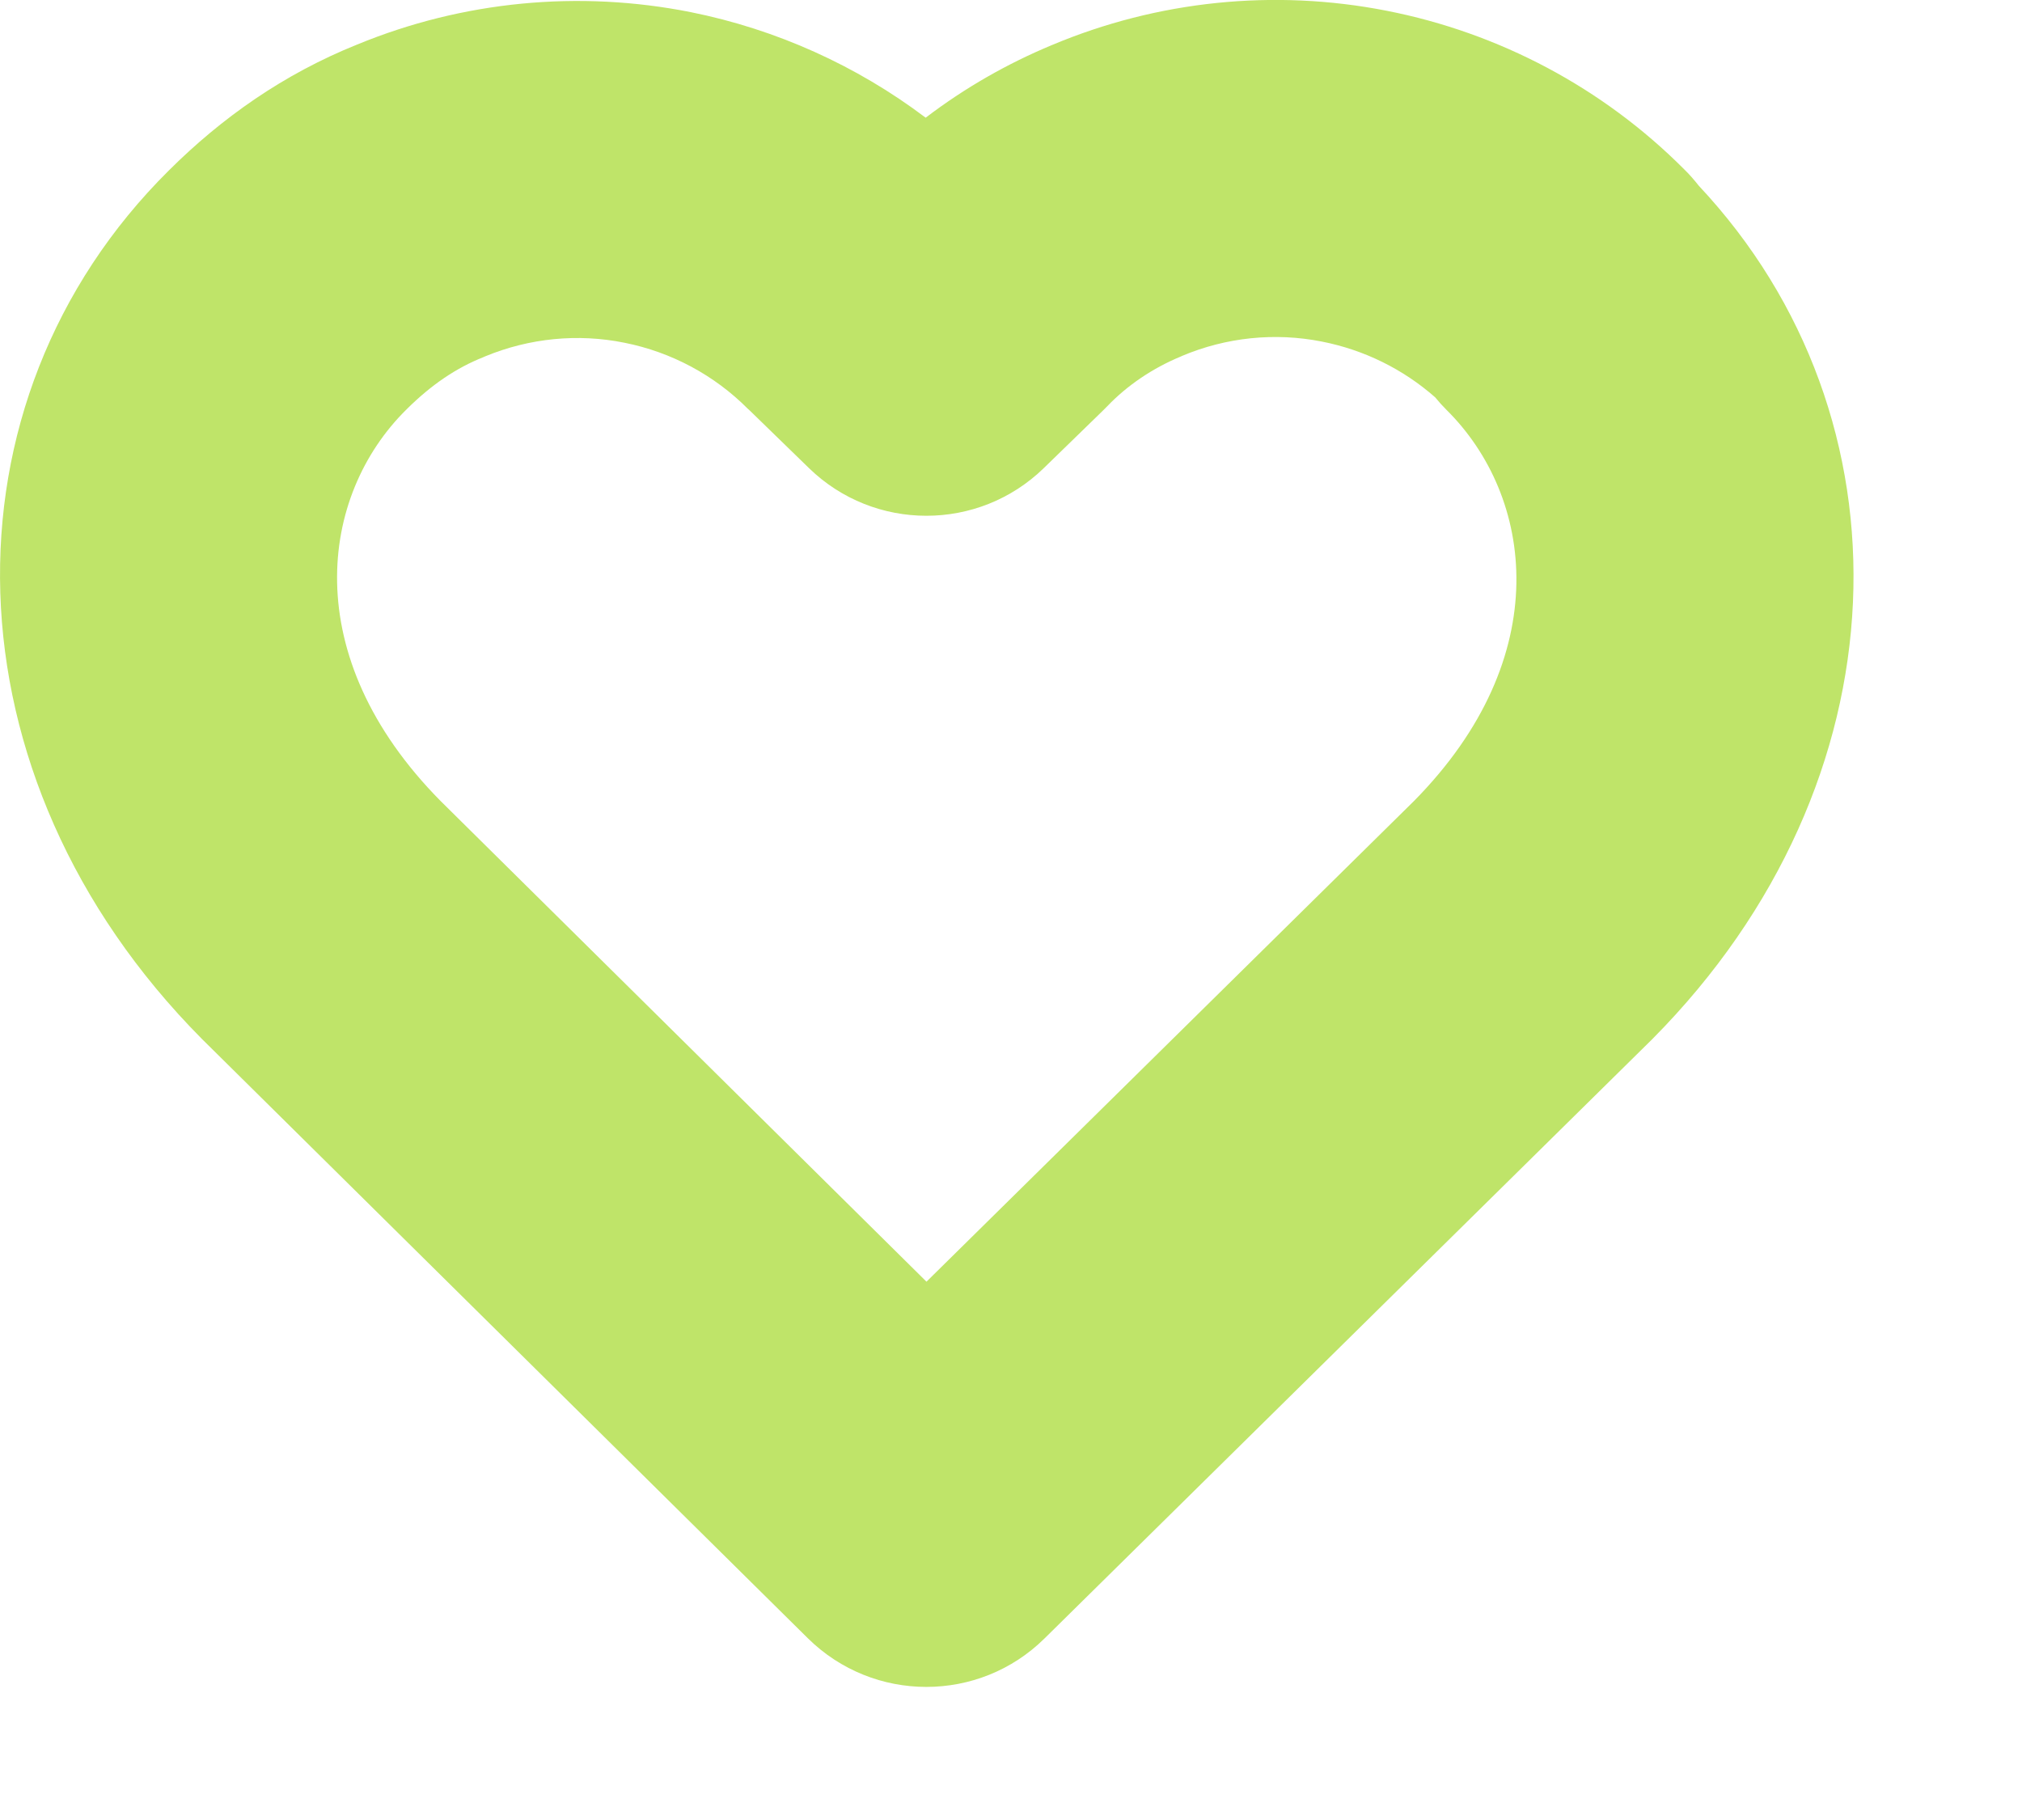 <?xml version="1.0" encoding="utf-8"?>
<svg xmlns="http://www.w3.org/2000/svg" fill="none" height="100%" overflow="visible" preserveAspectRatio="none" style="display: block;" viewBox="0 0 10 9" width="100%">
<path clip-rule="evenodd" d="M5.202 0.223C5.725 0.003 6.301 -0.056 6.857 0.053C7.414 0.162 7.927 0.434 8.328 0.836C8.355 0.862 8.379 0.89 8.402 0.919C9.476 2.064 9.436 3.864 8.173 5.137C8.172 5.139 8.17 5.14 8.169 5.141C8.168 5.142 8.167 5.143 8.166 5.144L5.166 8.102C4.842 8.422 4.32 8.422 3.995 8.101L1.004 5.143C1.002 5.141 1 5.139 0.998 5.137C-0.289 3.84 -0.318 1.986 0.835 0.843C1.096 0.583 1.403 0.366 1.767 0.22C2.289 0.005 2.863 -0.05 3.416 0.06C3.839 0.145 4.236 0.324 4.578 0.582C4.772 0.434 4.983 0.314 5.202 0.223ZM6.537 1.689C6.305 1.643 6.064 1.668 5.846 1.76C5.845 1.761 5.843 1.761 5.842 1.762C5.701 1.82 5.574 1.906 5.475 2.01C5.468 2.017 5.461 2.024 5.454 2.031L5.162 2.315C4.839 2.629 4.324 2.629 4.001 2.315L3.709 2.031C3.706 2.028 3.703 2.025 3.699 2.022C3.533 1.855 3.32 1.741 3.089 1.695C2.858 1.648 2.618 1.672 2.4 1.762C2.397 1.763 2.394 1.765 2.391 1.766C2.257 1.819 2.134 1.902 2.012 2.023C2.012 2.024 2.011 2.024 2.01 2.025C2.01 2.025 2.01 2.026 2.009 2.026C1.581 2.449 1.469 3.243 2.179 3.961L4.582 6.338L6.993 3.961C7.698 3.247 7.585 2.453 7.153 2.026C7.134 2.007 7.115 1.986 7.098 1.965C6.939 1.825 6.746 1.73 6.537 1.689Z" fill="#BFE469" fill-rule="evenodd" id="Vector"/>
</svg>